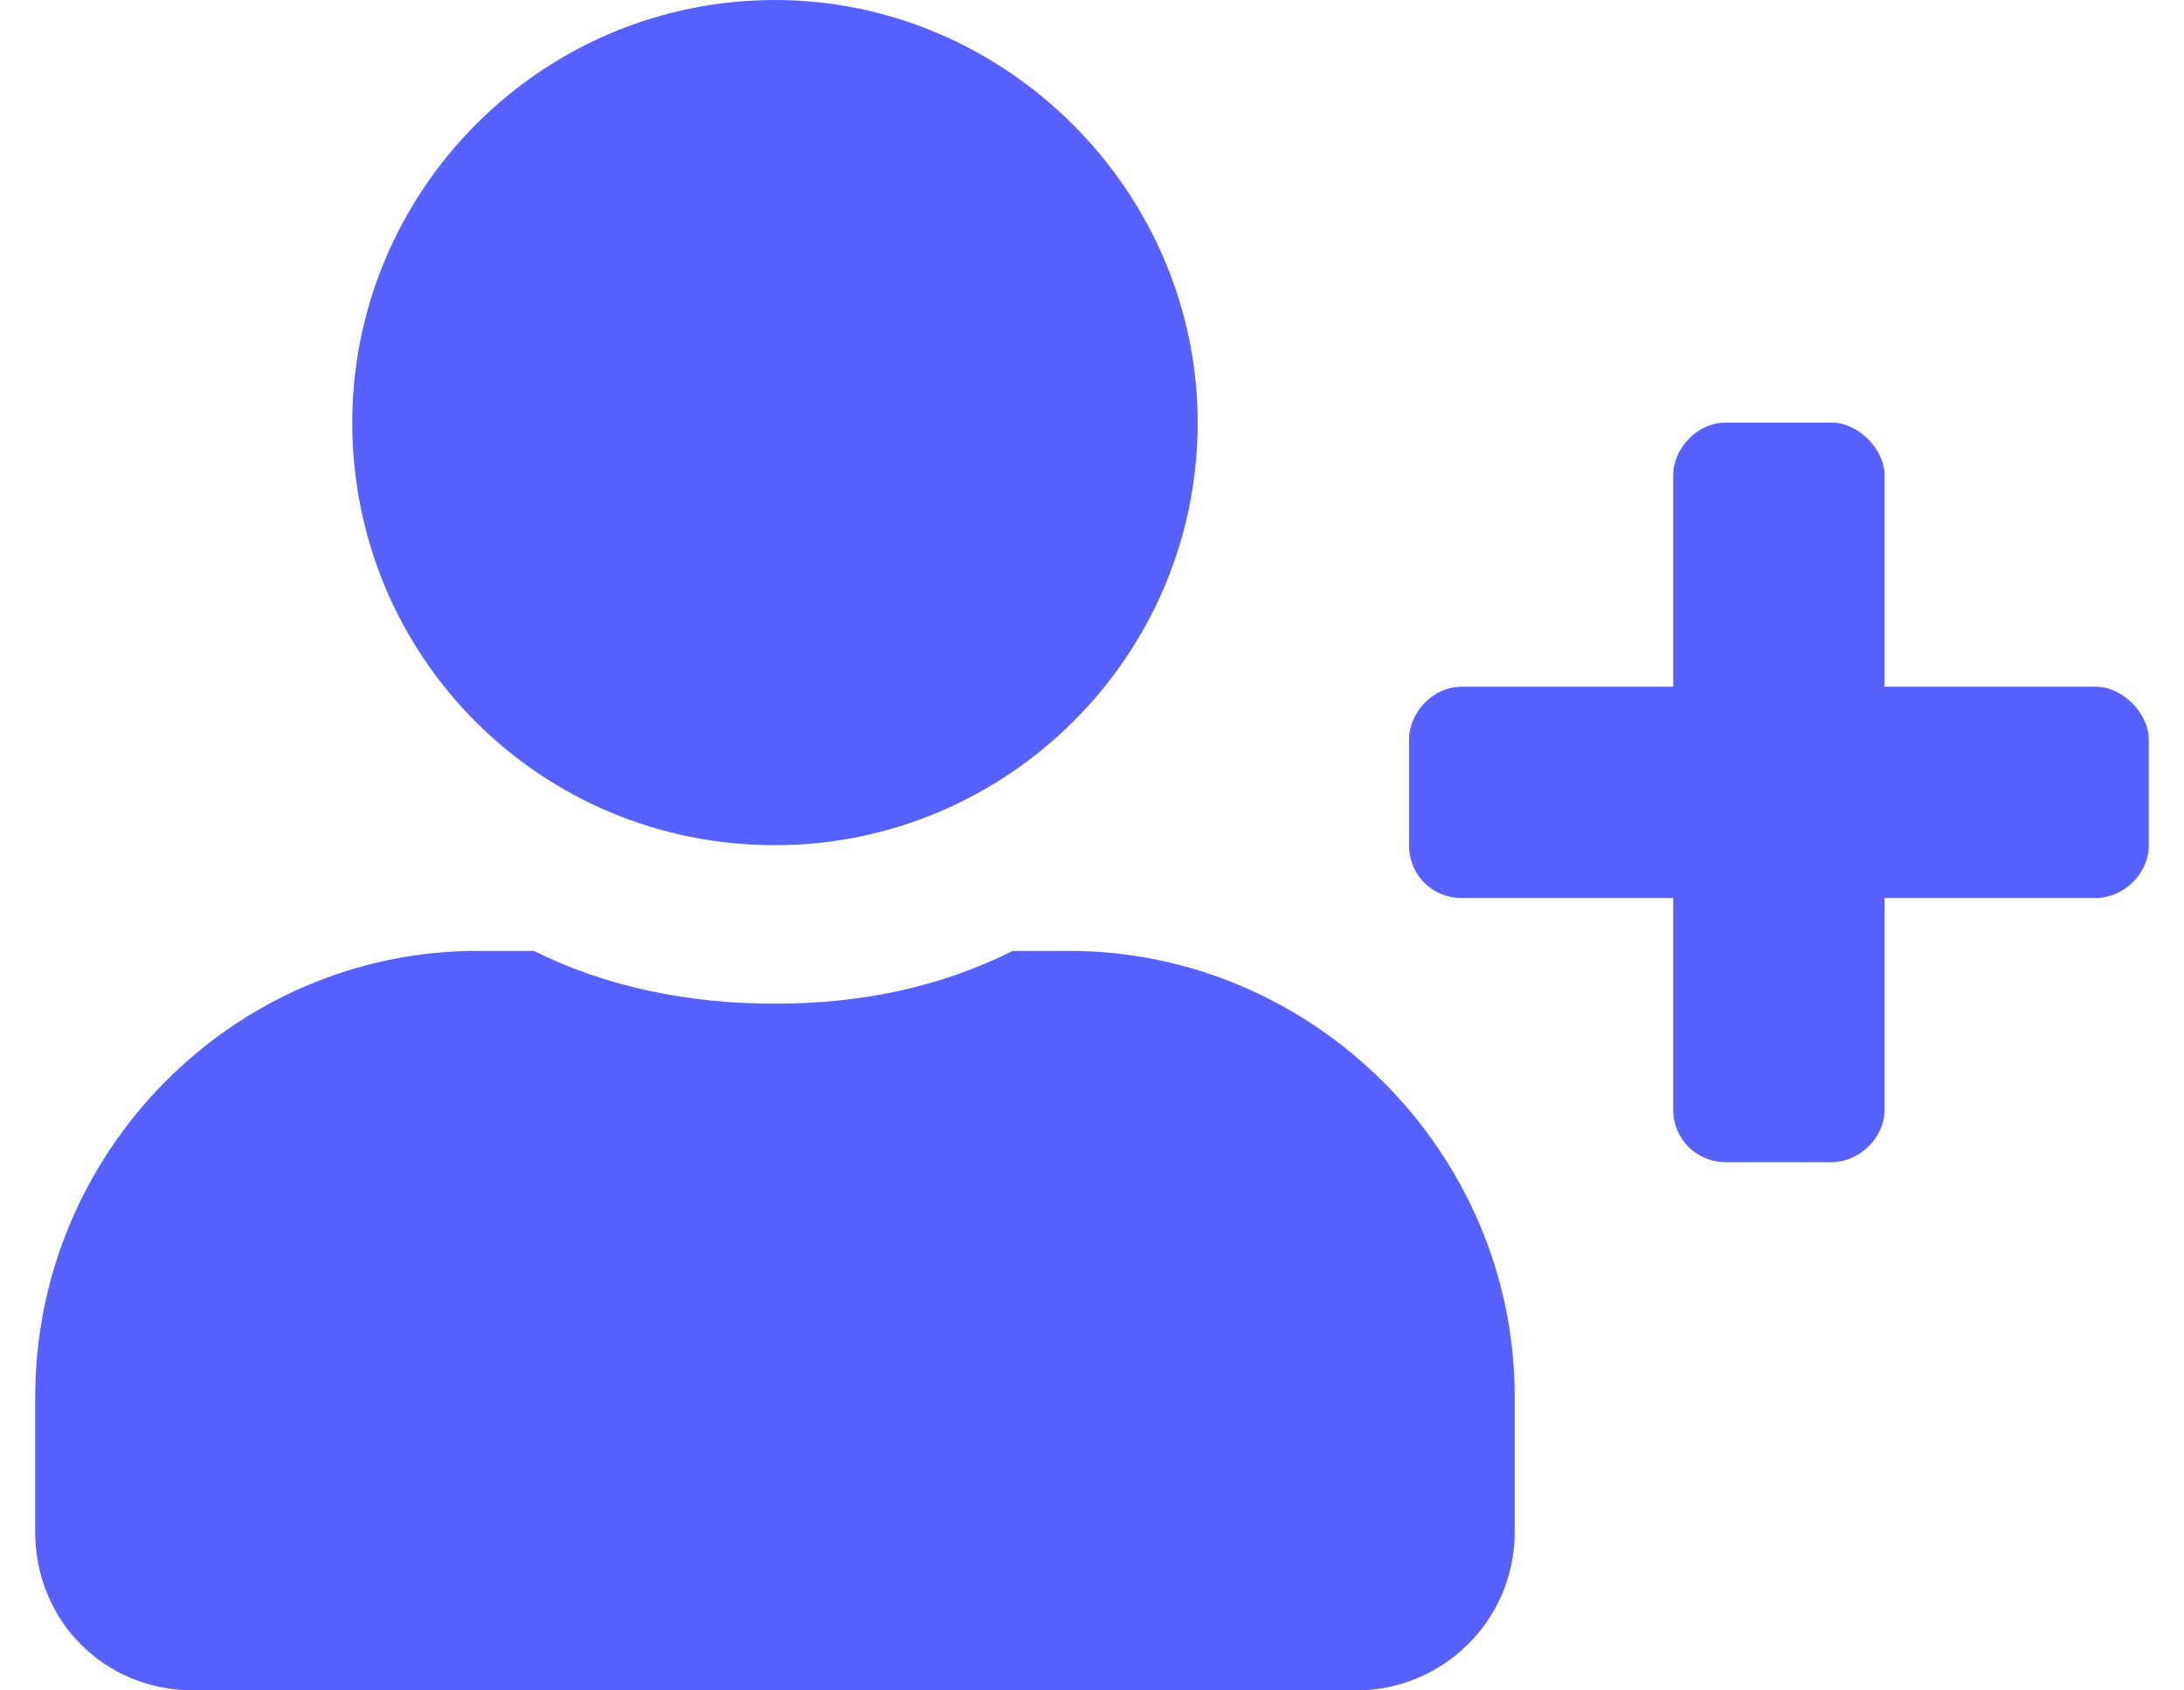 <svg width="31" height="24" viewBox="0 0 31 24" fill="none" xmlns="http://www.w3.org/2000/svg">
<path d="M29.75 9.75H26.75V6.75C26.75 6.375 26.375 6 26 6H24.5C24.078 6 23.75 6.375 23.75 6.75V9.75H20.75C20.328 9.75 20 10.125 20 10.5V12C20 12.422 20.328 12.75 20.75 12.75H23.75V15.75C23.75 16.172 24.078 16.5 24.5 16.5H26C26.375 16.5 26.75 16.172 26.75 15.75V12.75H29.75C30.125 12.75 30.5 12.422 30.5 12V10.5C30.5 10.125 30.125 9.75 29.75 9.75ZM11 12C14.281 12 17 9.328 17 6C17 2.719 14.281 0 11 0C7.672 0 5 2.719 5 6C5 9.328 7.672 12 11 12ZM15.172 13.5H14.375C13.344 14.016 12.219 14.25 11 14.25C9.781 14.25 8.609 14.016 7.578 13.5H6.781C3.312 13.5 0.5 16.359 0.5 19.828V21.75C0.5 23.016 1.484 24 2.75 24H19.25C20.469 24 21.5 23.016 21.5 21.75V19.828C21.5 16.359 18.641 13.5 15.172 13.5Z" fill="#5661FF"/>
</svg>
